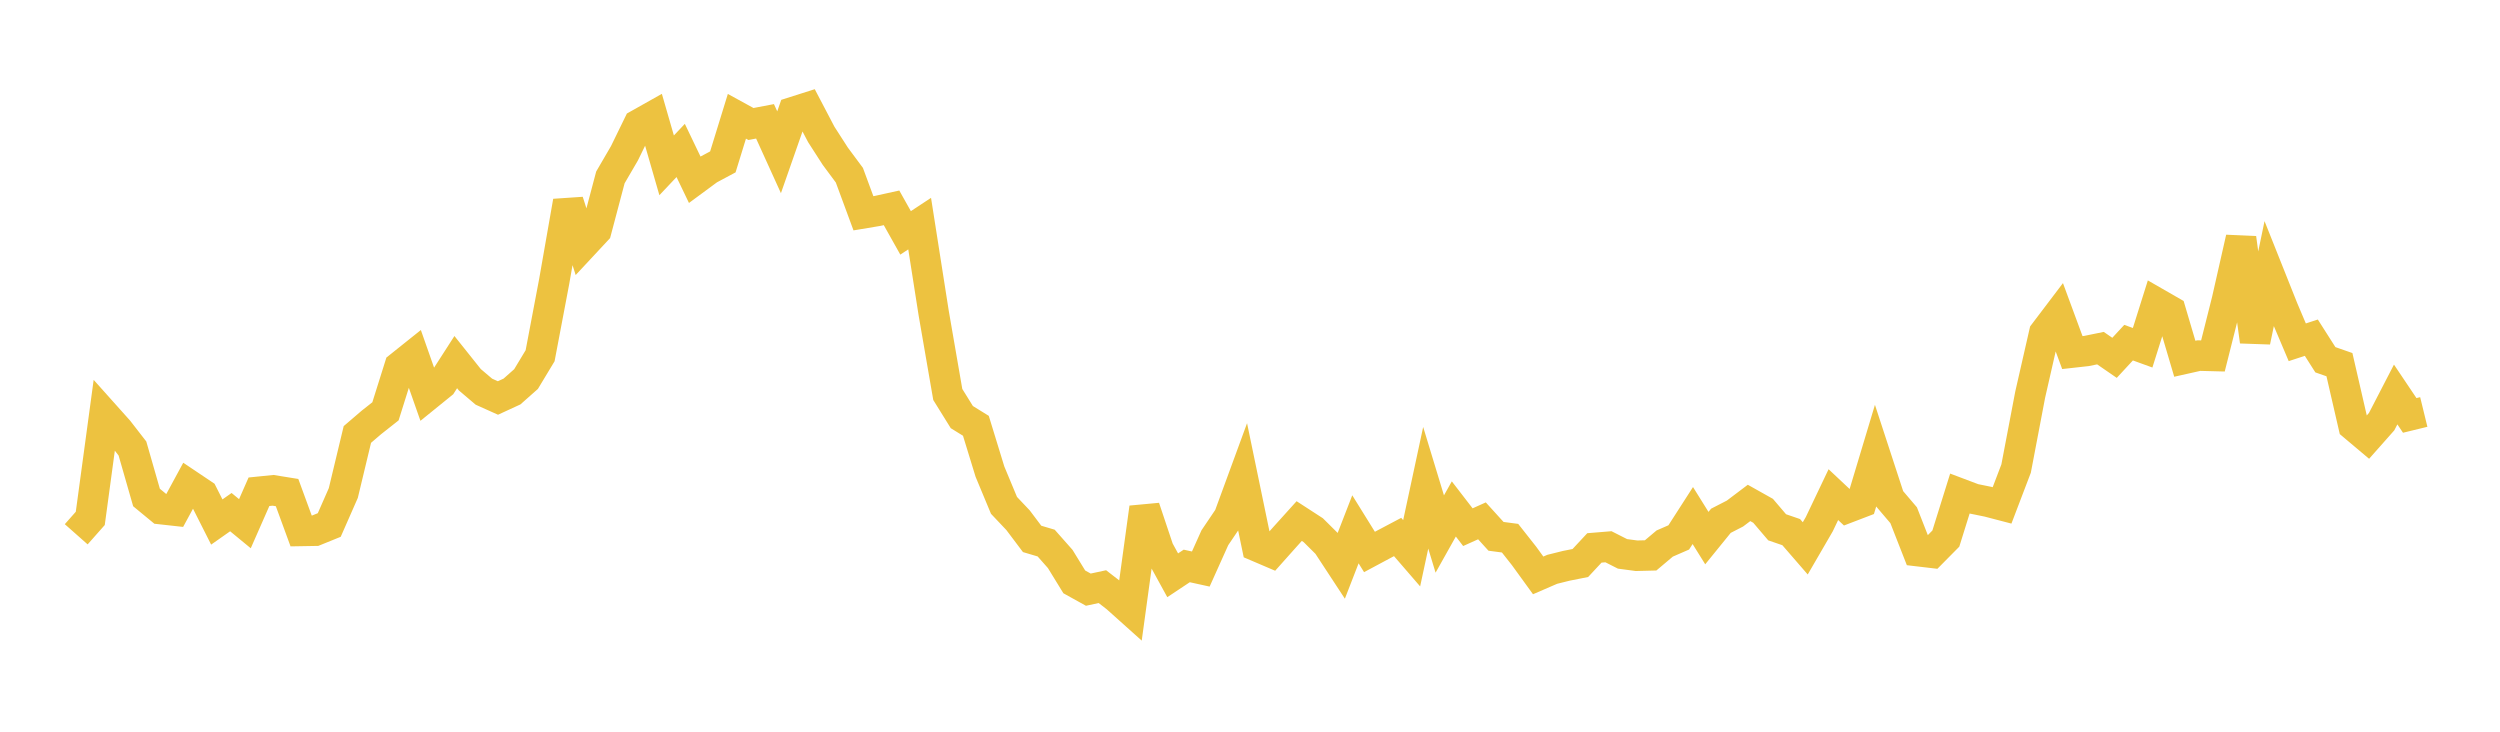 <svg width="164" height="48" xmlns="http://www.w3.org/2000/svg" xmlns:xlink="http://www.w3.org/1999/xlink"><path fill="none" stroke="rgb(237,194,64)" stroke-width="2" d="M5,35.049L5.922,34.007L6.844,27.202L7.766,28.233L8.689,29.422L9.611,32.636L10.533,33.396L11.455,33.498L12.377,31.798L13.299,32.417L14.222,34.244L15.144,33.596L16.066,34.355L16.988,32.259L17.91,32.165L18.832,32.314L19.754,34.83L20.677,34.814L21.599,34.44L22.521,32.343L23.443,28.501L24.365,27.711L25.287,26.983L26.21,24.047L27.132,23.31L28.054,25.935L28.976,25.188L29.898,23.755L30.82,24.91L31.743,25.694L32.665,26.108L33.587,25.683L34.509,24.866L35.431,23.337L36.353,18.475L37.275,13.213L38.198,16.11L39.12,15.12L40.042,11.638L40.964,10.055L41.886,8.166L42.808,7.647L43.731,10.846L44.653,9.87L45.575,11.793L46.497,11.113L47.419,10.62L48.341,7.629L49.263,8.135L50.186,7.959L51.108,9.988L52.03,7.351L52.952,7.058L53.874,8.817L54.796,10.25L55.719,11.493L56.641,13.991L57.563,13.837L58.485,13.634L59.407,15.277L60.329,14.669L61.251,20.544L62.174,25.877L63.096,27.362L64.018,27.932L64.94,30.938L65.862,33.152L66.784,34.126L67.707,35.352L68.629,35.626L69.551,36.669L70.473,38.171L71.395,38.682L72.317,38.483L73.24,39.198L74.162,40.024L75.084,33.301L76.006,36.056L76.928,37.739L77.85,37.126L78.772,37.329L79.695,35.275L80.617,33.909L81.539,31.396L82.461,35.845L83.383,36.239L84.305,35.205L85.228,34.182L86.15,34.78L87.072,35.695L87.994,37.101L88.916,34.723L89.838,36.209L90.76,35.715L91.683,35.227L92.605,36.294L93.527,31.998L94.449,35.032L95.371,33.387L96.293,34.583L97.216,34.167L98.138,35.183L99.06,35.305L99.982,36.475L100.904,37.746L101.826,37.347L102.749,37.117L103.671,36.933L104.593,35.943L105.515,35.867L106.437,36.334L107.359,36.457L108.281,36.434L109.204,35.656L110.126,35.254L111.048,33.82L111.97,35.299L112.892,34.163L113.814,33.689L114.737,32.992L115.659,33.509L116.581,34.591L117.503,34.908L118.425,35.972L119.347,34.383L120.269,32.448L121.192,33.315L122.114,32.962L123.036,29.896L123.958,32.717L124.88,33.8L125.802,36.154L126.725,36.263L127.647,35.331L128.569,32.377L129.491,32.725L130.413,32.913L131.335,33.154L132.257,30.736L133.18,25.889L134.102,21.847L135.024,20.631L135.946,23.129L136.868,23.026L137.79,22.838L138.713,23.474L139.635,22.478L140.557,22.813L141.479,19.882L142.401,20.412L143.323,23.534L144.246,23.327L145.168,23.351L146.09,19.688L147.012,15.617L147.934,22.397L148.856,17.964L149.778,20.277L150.701,22.454L151.623,22.152L152.545,23.6L153.467,23.922L154.389,27.927L155.311,28.703L156.234,27.661L157.156,25.878L158.078,27.251L159,27.026"></path></svg>